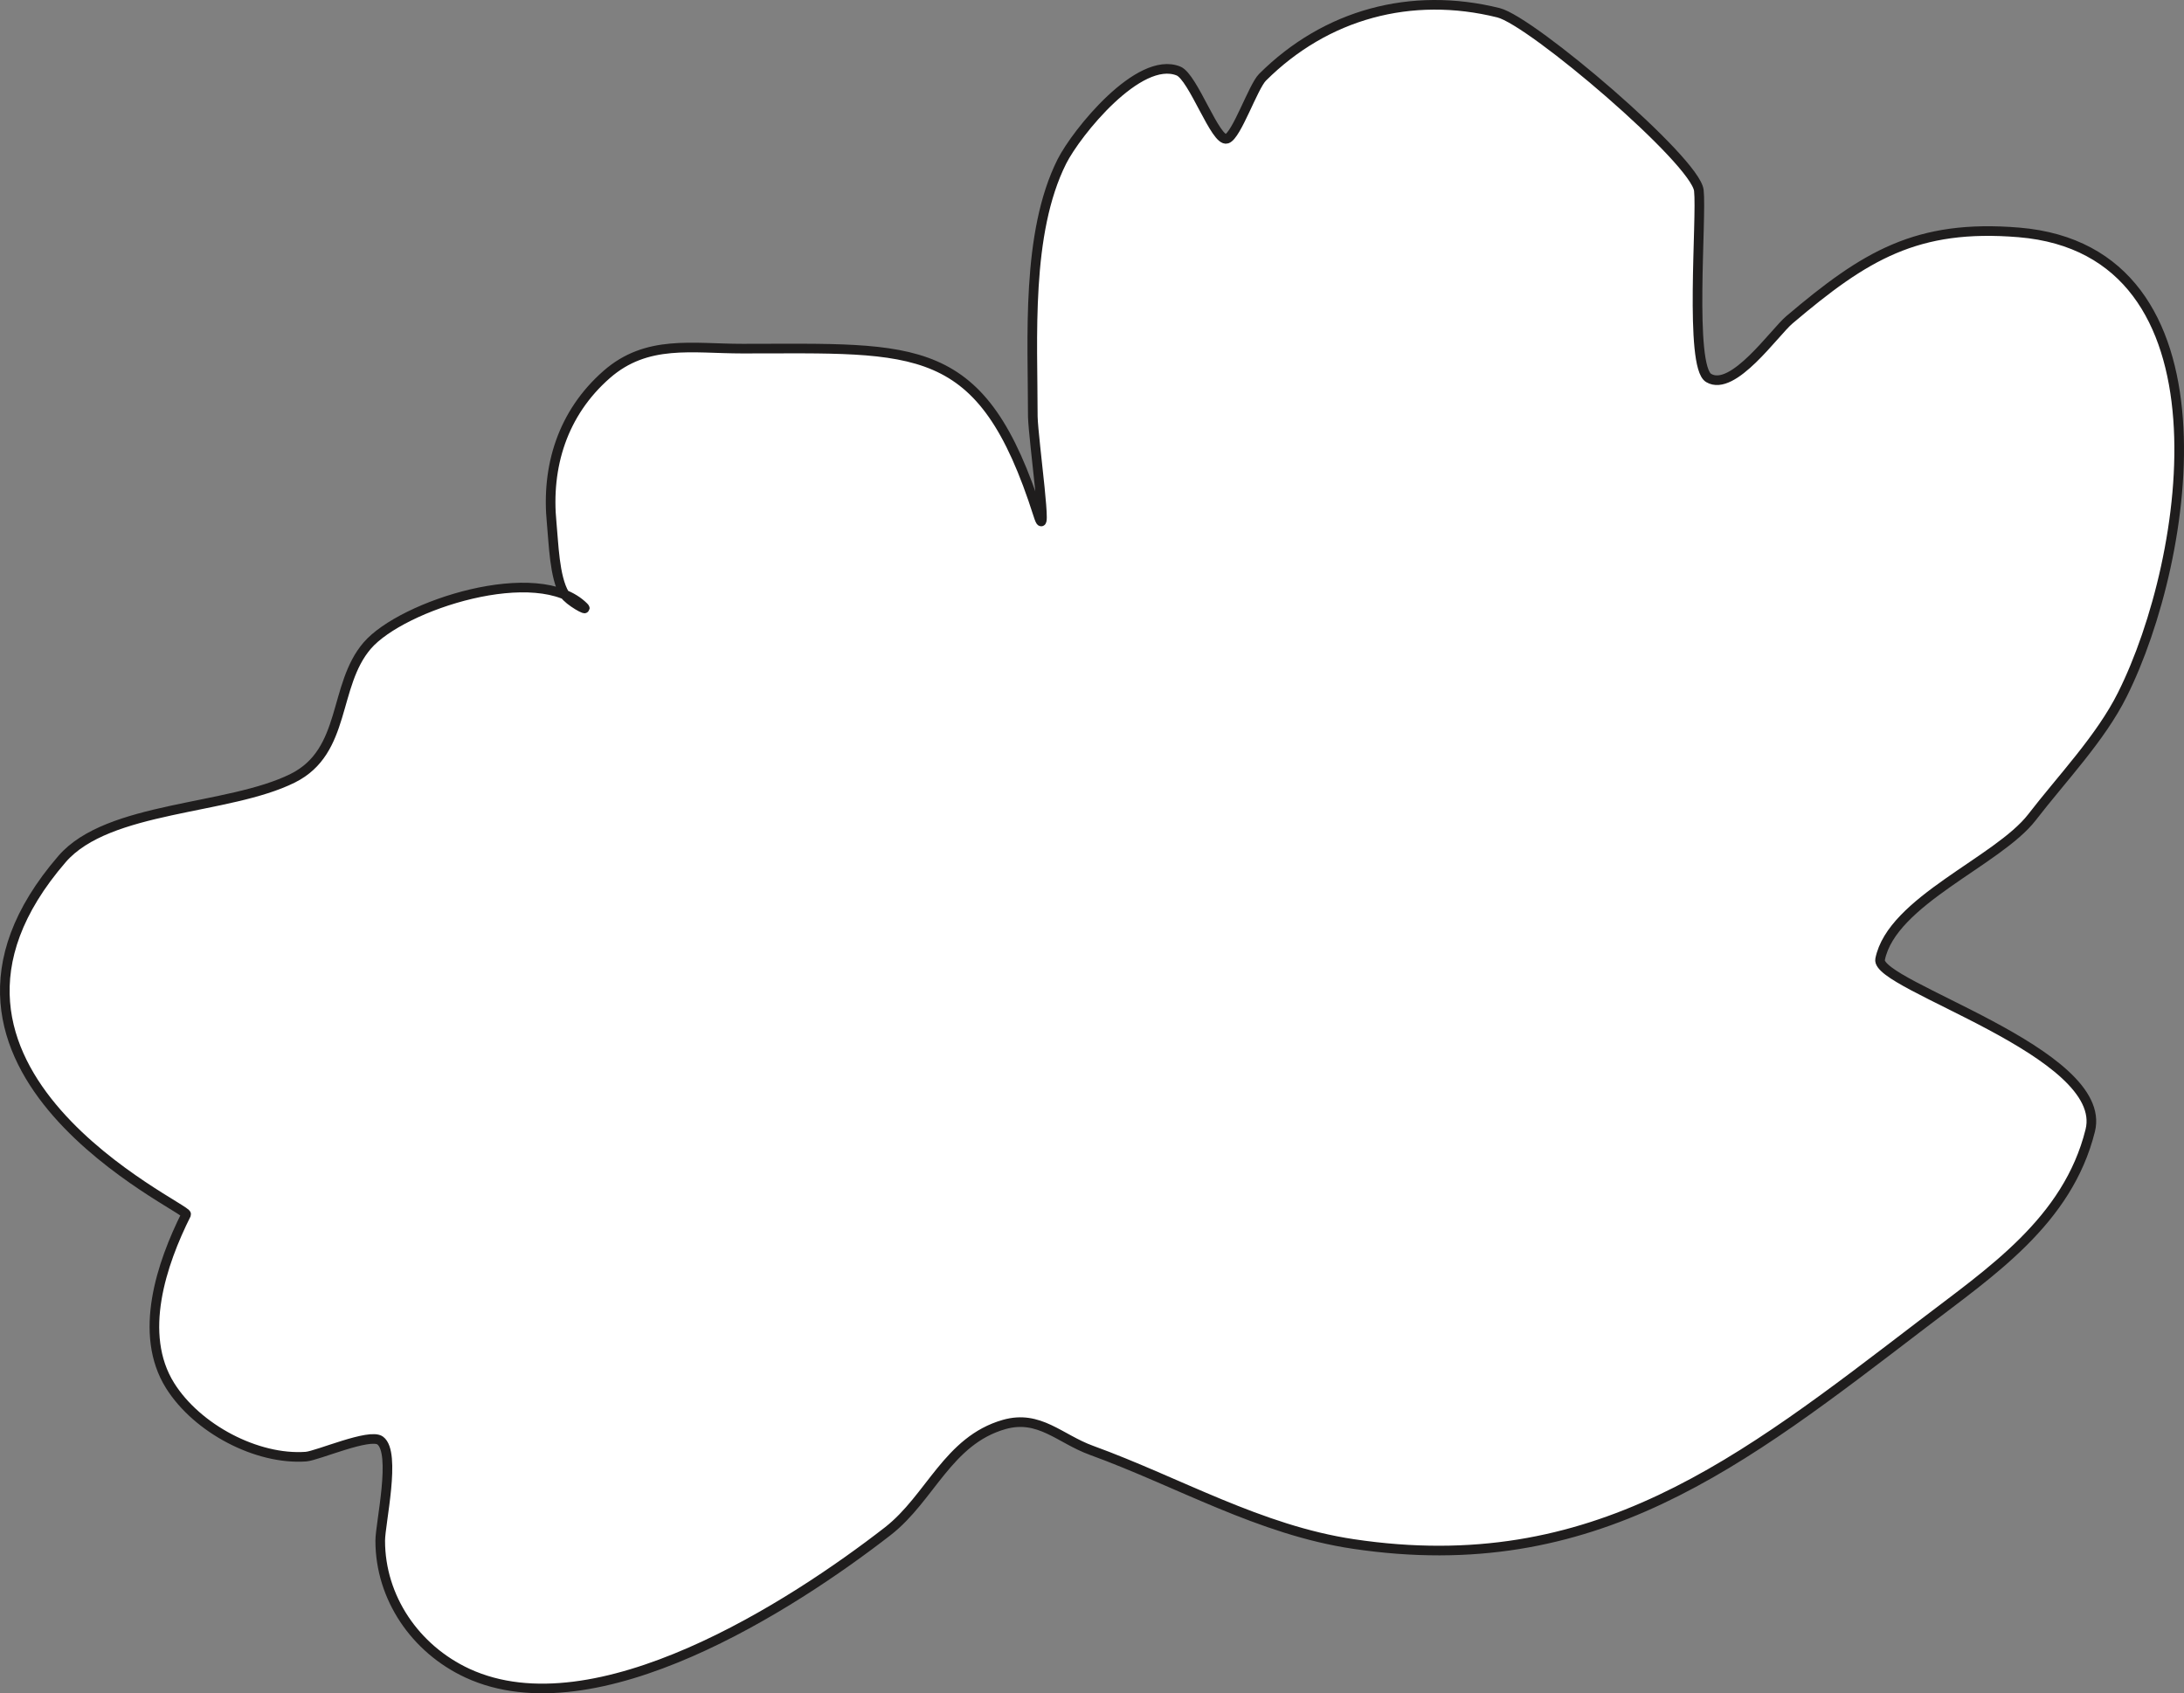 <svg width="454" height="352" viewBox="0 0 454 352" fill="none" xmlns="http://www.w3.org/2000/svg">
<rect x="0" y="0" width="454" height="352" fill="#808080" stroke="none"/>
<path d="M215.825 107.069C204.125 70.352 190.754 72.474 154.345 72.474C143.864 72.474 134.468 70.532 126.111 77.849C116.941 85.888 113.508 96.998 114.683 108.741C115.089 112.85 115.225 119.941 117.348 123.509C118.161 124.909 122.543 127.348 121.368 126.174C111.882 116.689 83.558 125.812 76.331 134.213C69.193 142.523 72.084 156.162 60.881 161.762C47.51 168.446 22.484 167.498 12.908 178.563C-24.857 222.281 39.334 251.14 38.702 252.45C33.597 262.657 28.628 277.29 35.359 288.039C40.96 296.981 53.383 303.53 63.592 302.807C65.986 302.626 76.873 297.839 79.041 299.465C82.429 301.994 79.041 316.717 79.041 320.285C79.041 332.073 86.269 342.777 97.201 347.835C123.853 360.119 164.689 333.744 184.565 318.298C193.419 311.388 197.033 299.465 208.733 296.123C216.051 294.045 220.297 299.104 226.893 301.497C245.007 308.091 261.902 318.072 281.326 320.963C331.423 328.46 362.05 303.981 399.589 275.303C413.728 264.463 429.81 253.895 434.508 235.017C438.574 218.758 389.742 204.848 390.826 199.428C393.265 187.279 415.31 179.06 422.402 169.892C428.59 161.853 436.676 153.452 441.194 144.374C455.423 115.921 465 52.106 419.691 48.312C398.415 46.551 387.709 53.145 371.989 66.468C368.872 69.087 360.243 81.597 355.184 78.571C351.119 76.133 353.784 45.241 353.151 39.596C352.474 33.408 318.413 4.368 311.502 2.652C293.342 -1.864 275.589 2.968 262.444 16.065C260.501 18.008 257.068 28.169 255.035 28.847C252.686 29.614 248.034 15.975 244.962 14.756C236.74 11.459 223.776 27.582 220.749 33.544C213.25 48.493 214.696 70.216 214.696 86.611C214.831 91.624 218.039 114.07 215.825 107.069Z" fill="white" stroke="#1F1D1D" stroke-width="2" stroke-miterlimit="10" stroke-linecap="round" stroke-linejoin="round"/>
</svg>
